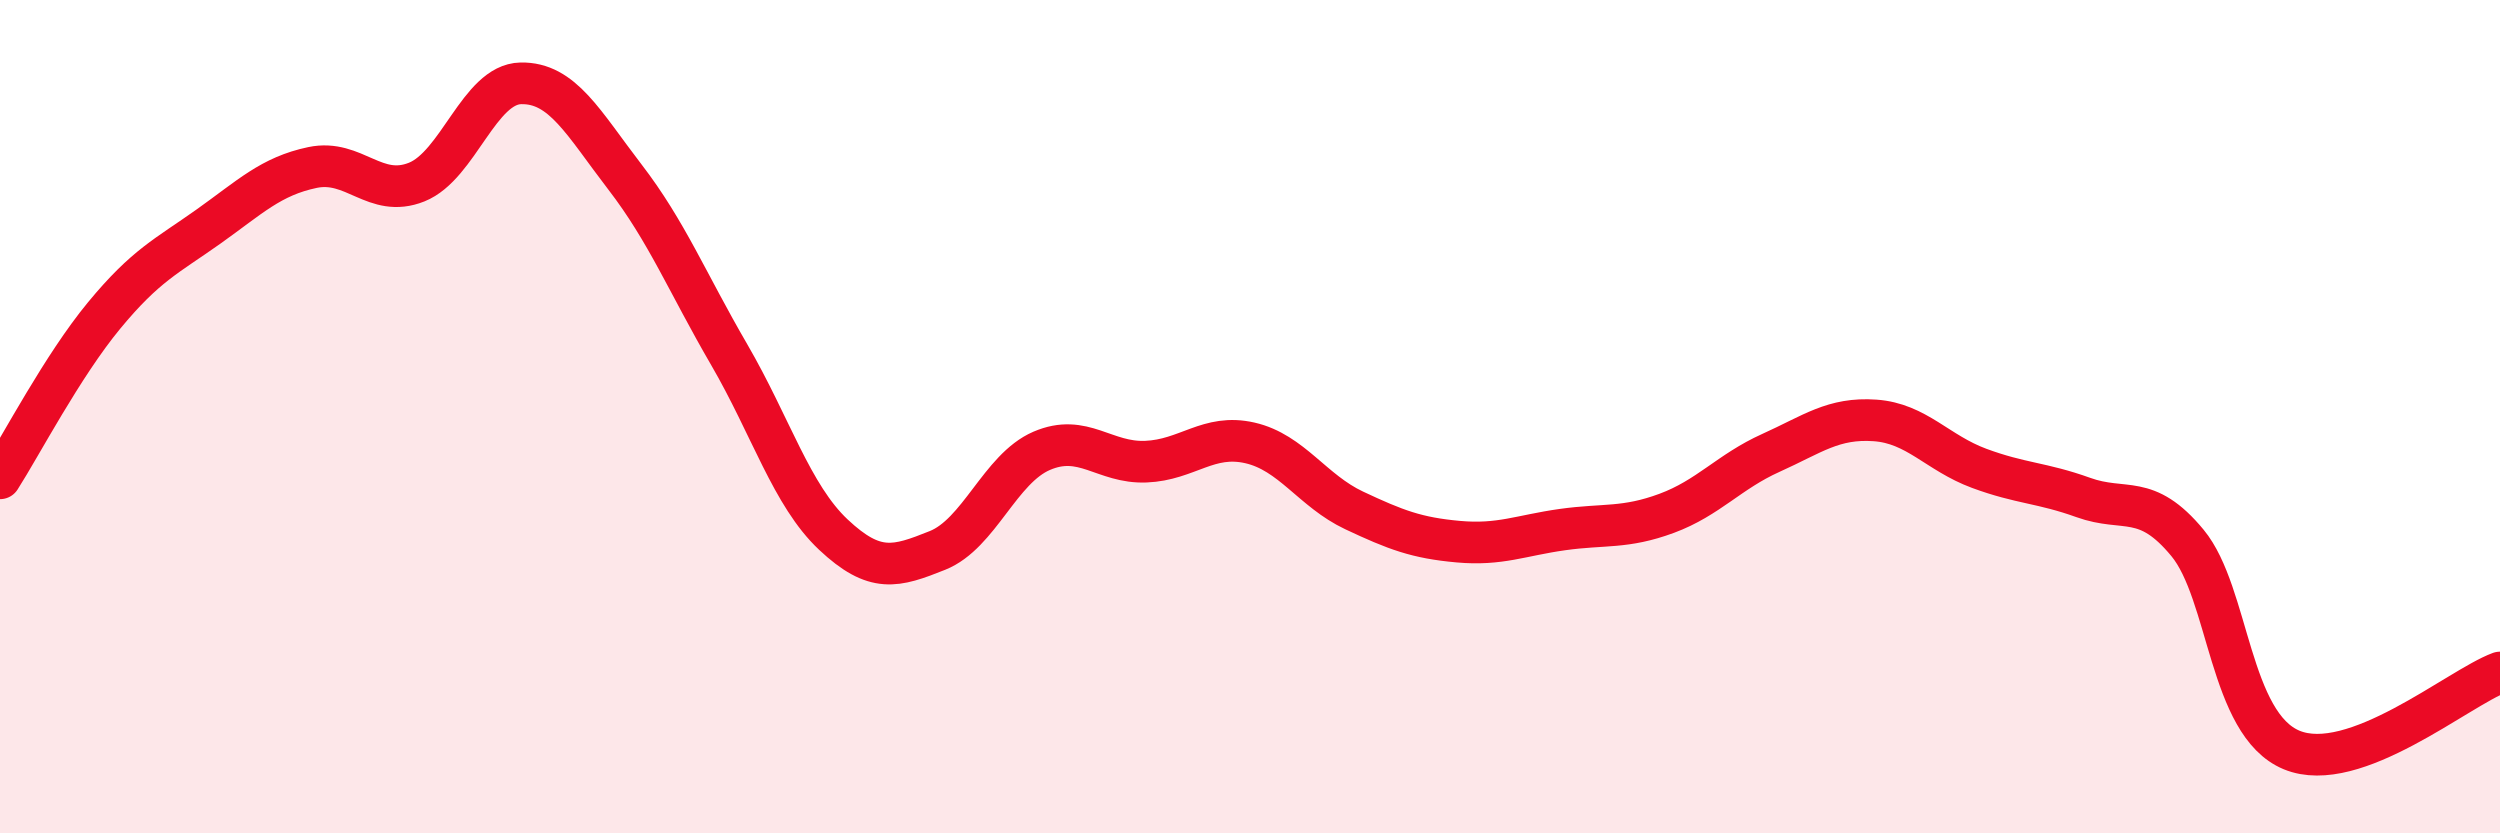 
    <svg width="60" height="20" viewBox="0 0 60 20" xmlns="http://www.w3.org/2000/svg">
      <path
        d="M 0,11.48 C 0.5,10.7 1.5,8.78 2.5,7.57 C 3.5,6.36 4,6.15 5,5.44 C 6,4.73 6.5,4.23 7.5,4.02 C 8.5,3.81 9,4.77 10,4.37 C 11,3.97 11.5,2.02 12.5,2 C 13.5,1.98 14,2.95 15,4.25 C 16,5.55 16.5,6.79 17.5,8.51 C 18.5,10.23 19,11.89 20,12.83 C 21,13.77 21.5,13.61 22.5,13.21 C 23.5,12.81 24,11.25 25,10.82 C 26,10.39 26.5,11.12 27.5,11.08 C 28.5,11.04 29,10.4 30,10.63 C 31,10.86 31.5,11.78 32.5,12.25 C 33.5,12.72 34,12.91 35,13 C 36,13.09 36.5,12.85 37.5,12.71 C 38.5,12.57 39,12.69 40,12.32 C 41,11.95 41.5,11.32 42.5,10.87 C 43.5,10.42 44,10.02 45,10.09 C 46,10.16 46.5,10.87 47.5,11.24 C 48.5,11.61 49,11.58 50,11.94 C 51,12.3 51.5,11.82 52.5,13.03 C 53.5,14.24 53.5,17.38 55,18 C 56.5,18.62 59,16.51 60,16.14L60 20L0 20Z"
        fill="#EB0A25"
        opacity="0.1"
        stroke-linecap="round"
        stroke-linejoin="round"
      />
      <path
        d="M 0,11.48 C 0.5,10.7 1.5,8.78 2.5,7.57 C 3.5,6.36 4,6.15 5,5.44 C 6,4.73 6.5,4.23 7.5,4.02 C 8.5,3.81 9,4.77 10,4.37 C 11,3.97 11.5,2.02 12.5,2 C 13.5,1.98 14,2.95 15,4.25 C 16,5.55 16.5,6.79 17.5,8.51 C 18.5,10.23 19,11.89 20,12.83 C 21,13.77 21.5,13.61 22.5,13.21 C 23.5,12.81 24,11.25 25,10.82 C 26,10.39 26.5,11.12 27.5,11.08 C 28.5,11.04 29,10.4 30,10.63 C 31,10.86 31.5,11.78 32.5,12.25 C 33.5,12.72 34,12.91 35,13 C 36,13.09 36.5,12.85 37.5,12.71 C 38.5,12.57 39,12.69 40,12.32 C 41,11.95 41.5,11.32 42.5,10.87 C 43.5,10.42 44,10.02 45,10.09 C 46,10.16 46.5,10.87 47.5,11.24 C 48.5,11.61 49,11.58 50,11.94 C 51,12.3 51.5,11.82 52.5,13.03 C 53.5,14.24 53.5,17.38 55,18 C 56.5,18.62 59,16.51 60,16.14"
        stroke="#EB0A25"
        stroke-width="1"
        fill="none"
        stroke-linecap="round"
        stroke-linejoin="round"
      />
    </svg>
  
